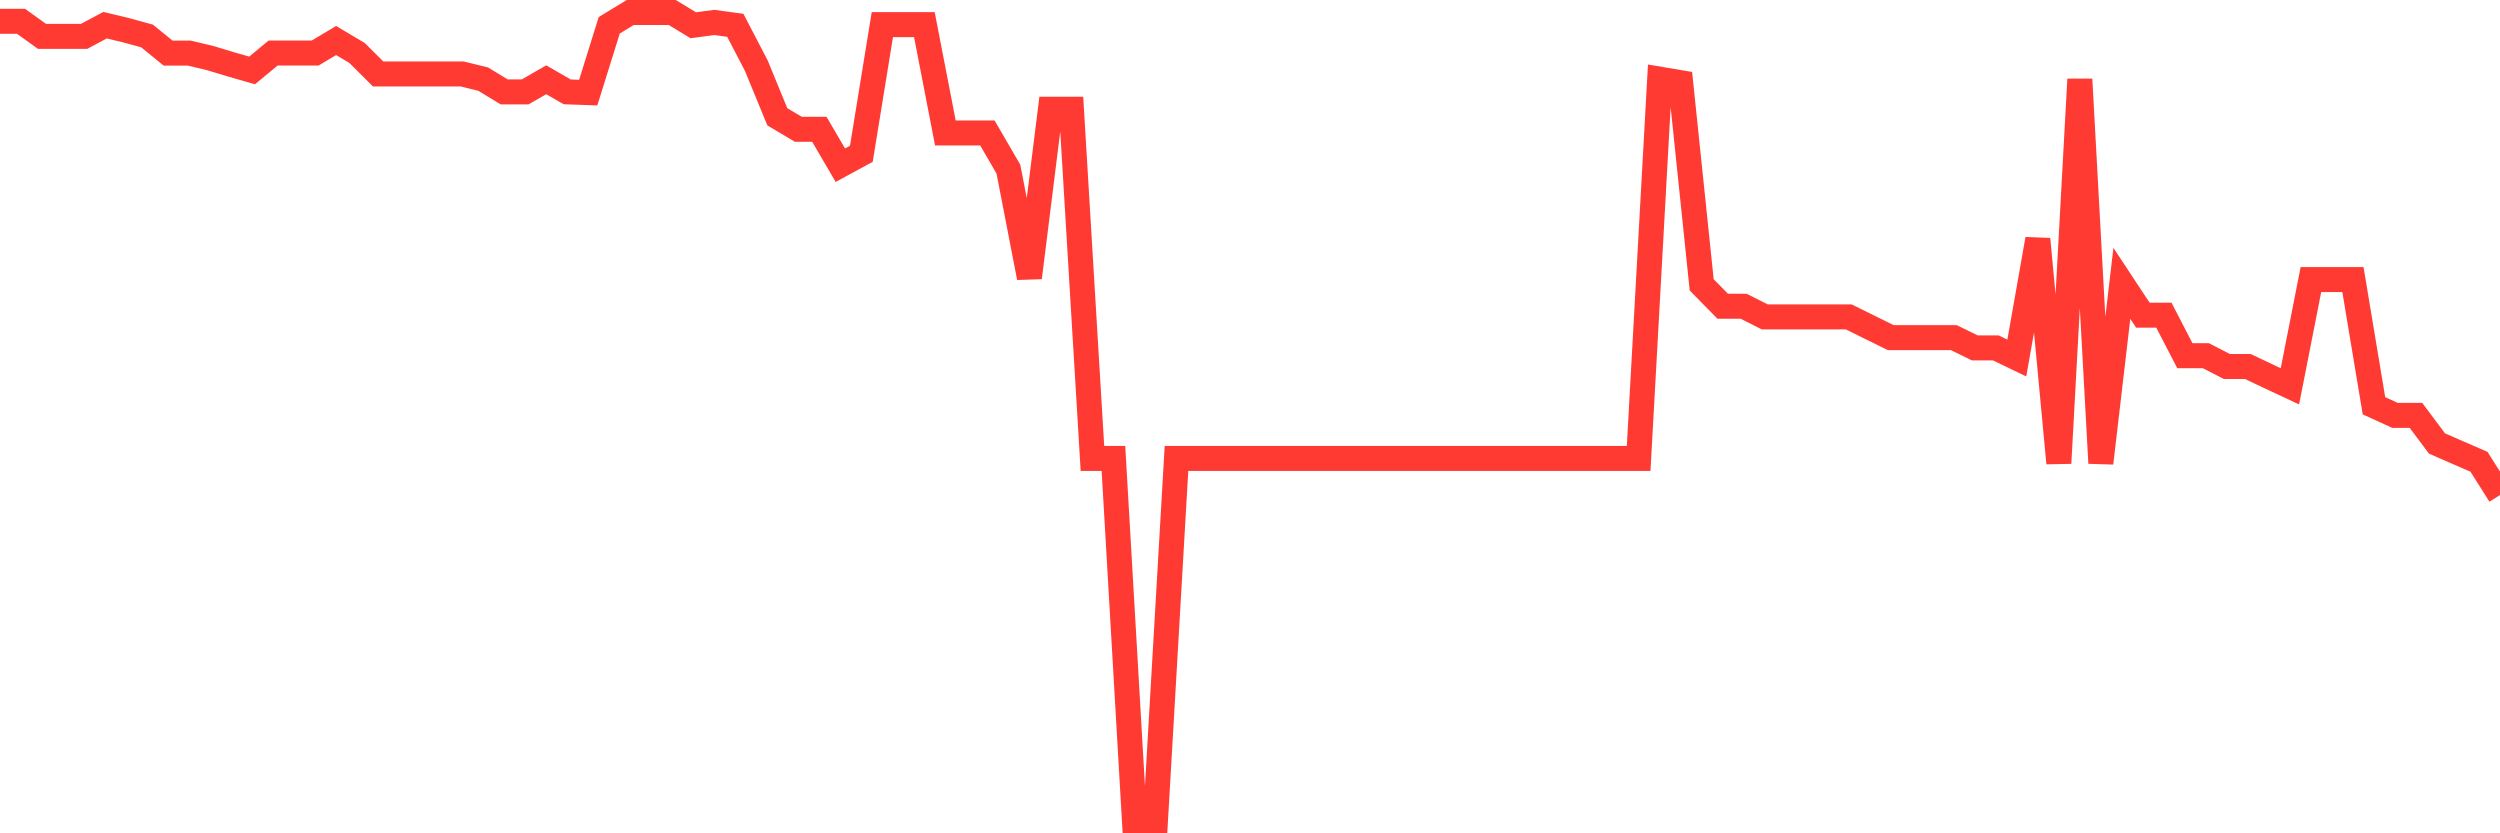 <svg
  xmlns="http://www.w3.org/2000/svg"
  xmlns:xlink="http://www.w3.org/1999/xlink"
  width="120"
  height="40"
  viewBox="0 0 120 40"
  preserveAspectRatio="none"
>
  <polyline
    points="0,1.022 1.008,1.022 2.017,1.747 3.025,1.747 4.034,1.747 5.042,1.209 6.05,1.451 7.059,1.727 8.067,2.548 9.076,2.548 10.084,2.787 11.092,3.091 12.101,3.381 13.109,2.546 14.118,2.546 15.126,2.546 16.134,1.945 17.143,2.546 18.151,3.551 19.16,3.551 20.168,3.551 21.176,3.551 22.185,3.551 23.193,3.798 24.202,4.412 25.21,4.41 26.218,3.829 27.227,4.41 28.235,4.445 29.244,1.213 30.252,0.6 31.261,0.6 32.269,0.6 33.277,1.213 34.286,1.077 35.294,1.215 36.303,3.152 37.311,5.605 38.319,6.205 39.328,6.205 40.336,7.929 41.345,7.381 42.353,1.182 43.361,1.182 44.37,1.182 45.378,6.382 46.387,6.382 47.395,6.382 48.403,8.118 49.412,13.326 50.42,5.244 51.429,5.244 52.437,22.006 53.445,22.006 54.454,39.4 55.462,39.4 56.471,22.006 57.479,22.006 58.487,22.006 59.496,22.006 60.504,22.006 61.513,22.006 62.521,22.006 63.529,22.006 64.538,22.006 65.546,22.006 66.555,22.006 67.563,22.006 68.571,22.006 69.58,22.006 70.588,22.006 71.597,22.006 72.605,22.006 73.613,22.006 74.622,22.006 75.63,22.006 76.639,22.006 77.647,22.006 78.655,22.006 79.664,3.799 80.672,3.969 81.681,13.672 82.689,14.699 83.697,14.701 84.706,15.21 85.714,15.21 86.723,15.21 87.731,15.21 88.739,15.21 89.748,15.71 90.756,16.206 91.765,16.206 92.773,16.206 93.782,16.206 94.79,16.699 95.798,16.699 96.807,17.185 97.815,11.477 98.824,22.232 99.832,3.805 100.84,22.23 101.849,13.6 102.857,15.128 103.866,15.128 104.874,17.074 105.882,17.074 106.891,17.593 107.899,17.593 108.908,18.072 109.916,18.544 110.924,13.42 111.933,13.42 112.941,13.42 113.95,19.477 114.958,19.937 115.966,19.937 116.975,21.287 117.983,21.728 118.992,22.166 120,23.761"
    fill="none"
    stroke="#ff3a33"
    stroke-width="1.2"
  >
  </polyline>
</svg>